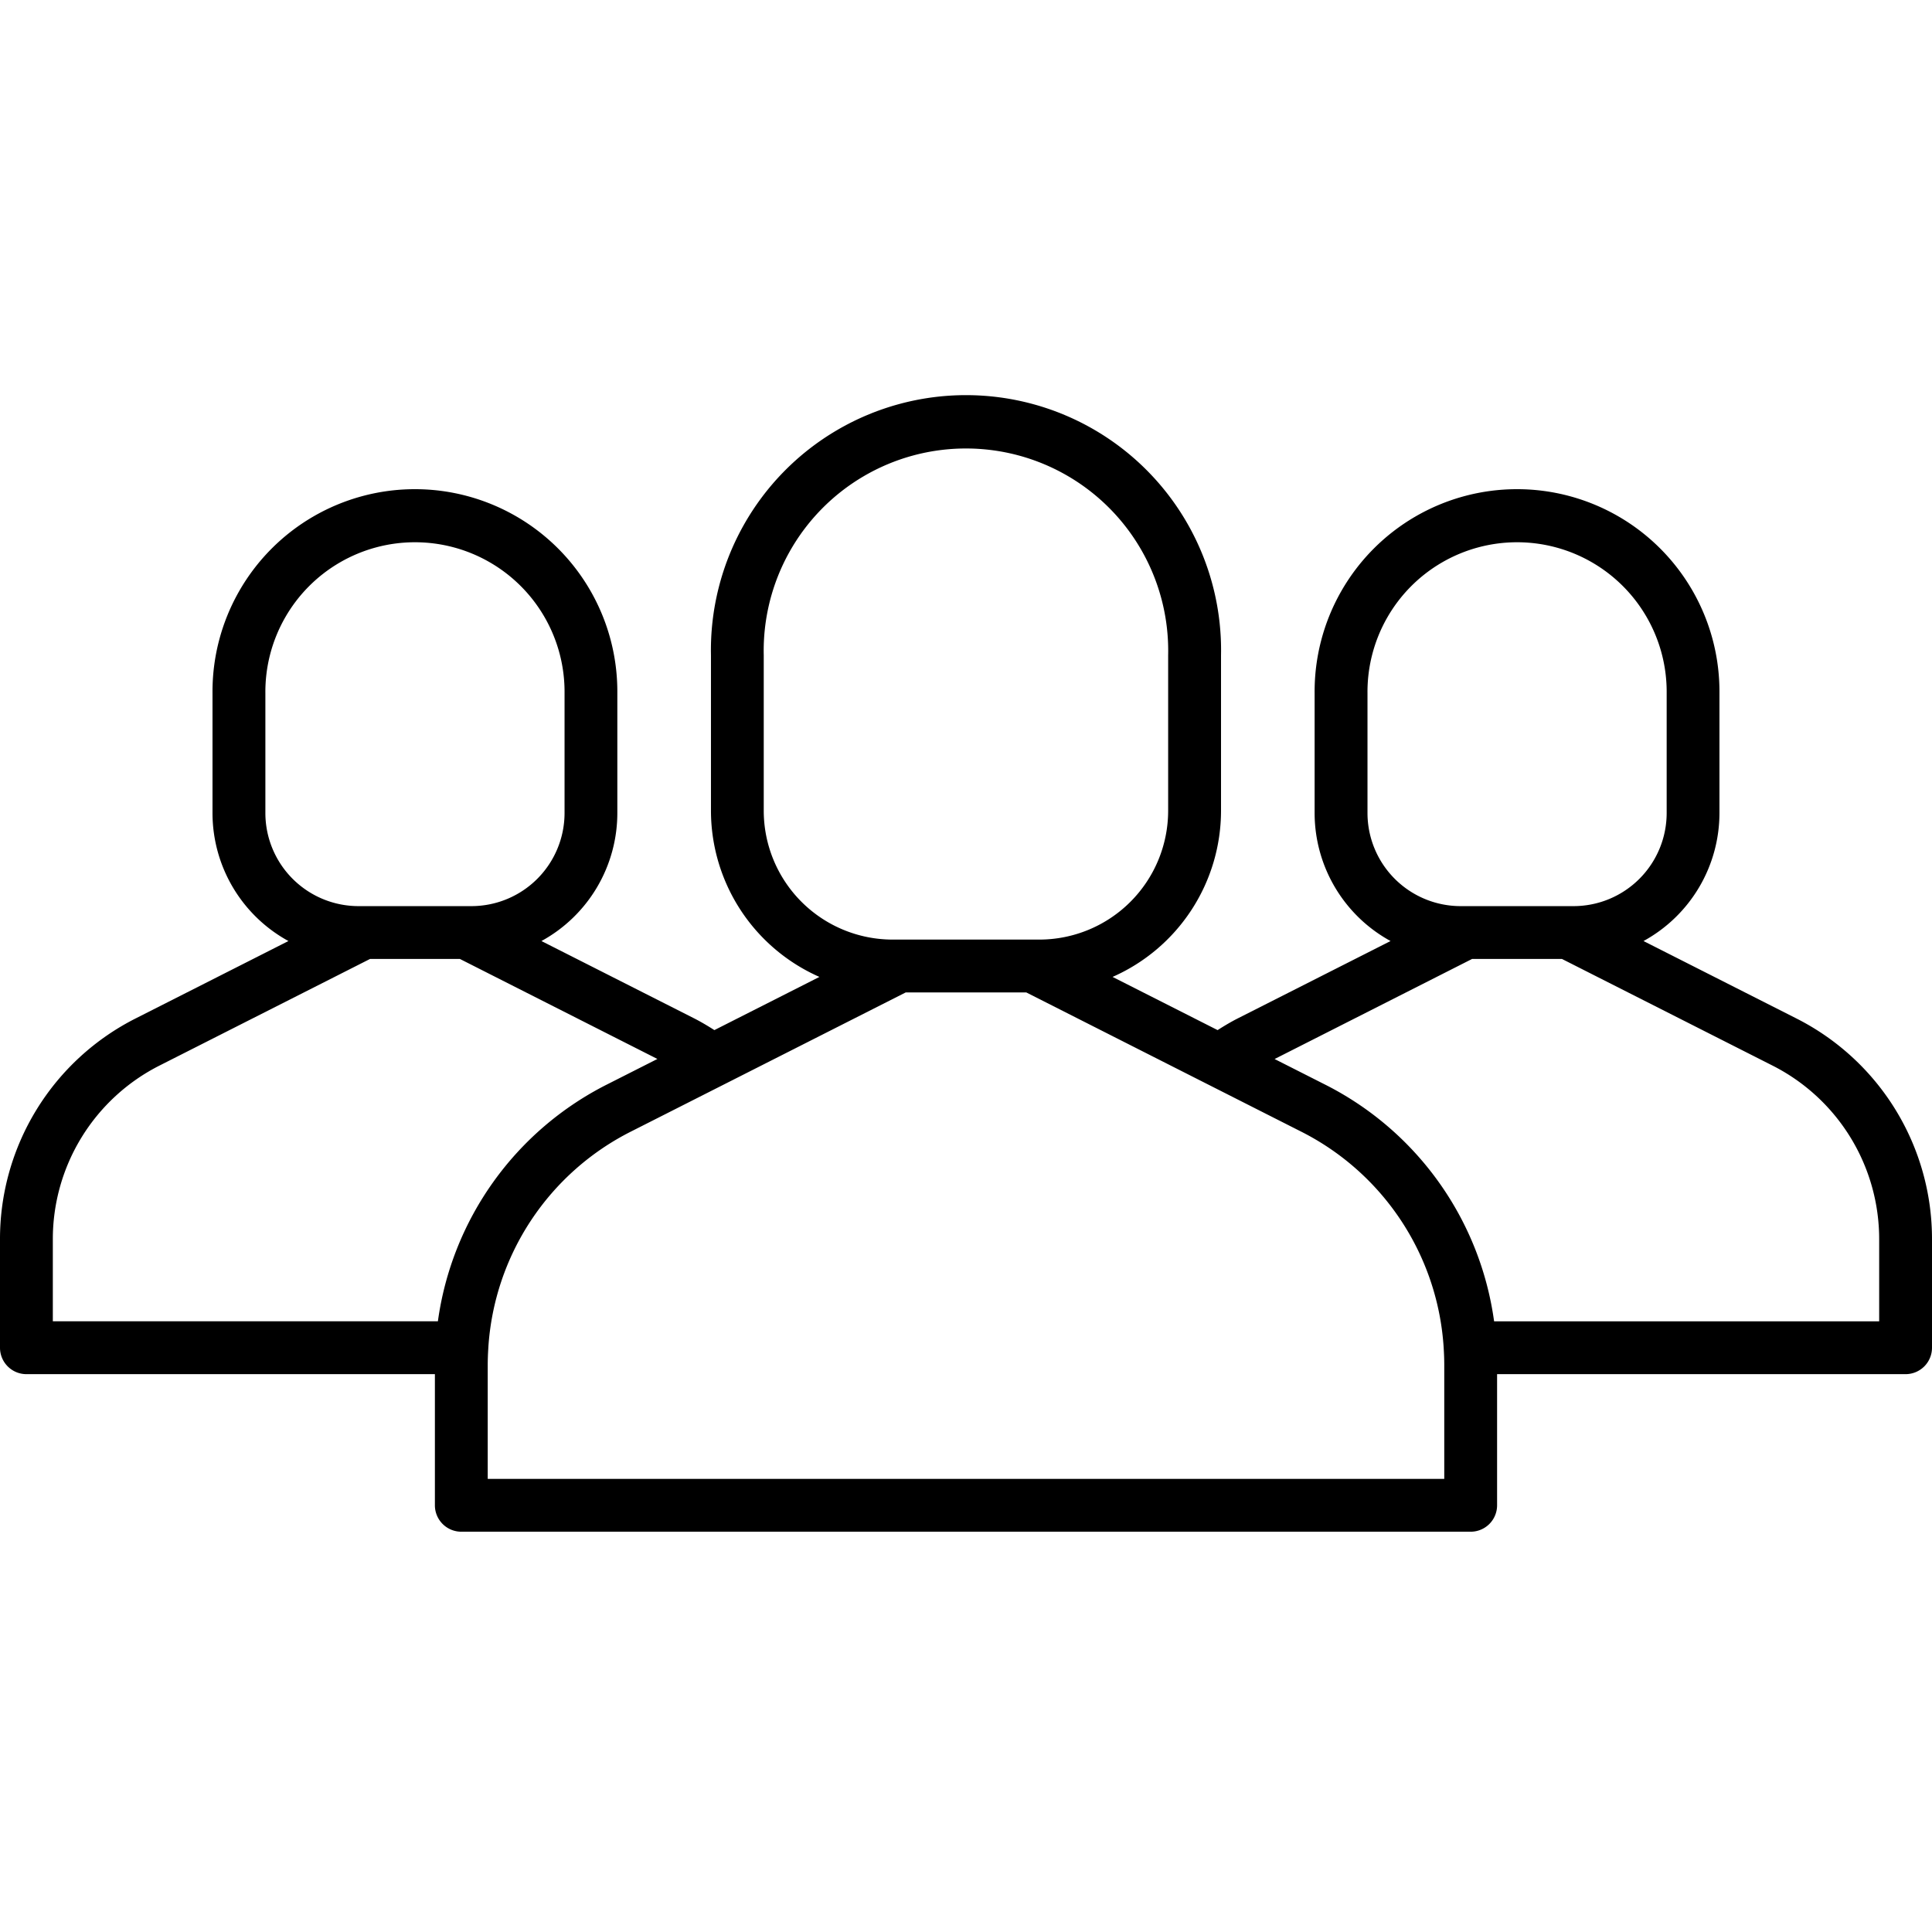 <?xml version="1.0"?>
<svg xmlns="http://www.w3.org/2000/svg" width="512" height="512" viewBox="0 0 128 128"><path d="M118.982,67.458l-10.095-5.112a9.672,9.672,0,0,0,5.031-8.478V45.936a13.411,13.411,0,1,0-26.821,0v7.932a9.672,9.672,0,0,0,5.031,8.478L82.034,67.457c-.457.231-.912.5-1.364.79l-6.96-3.524a12.043,12.043,0,0,0,7.186-11v-10.3a16.9,16.9,0,1,0-33.793,0v10.3a12.045,12.045,0,0,0,7.186,11L47.33,68.247c-.452-.288-.907-.558-1.363-.789L35.872,62.346A9.672,9.672,0,0,0,40.9,53.868V45.936a13.411,13.411,0,1,0-26.821,0v7.932a9.672,9.672,0,0,0,5.031,8.478L9.018,67.458A16.37,16.37,0,0,0,0,82.133v7.158a1.75,1.75,0,0,0,1.75,1.75H28.813V99.73a1.751,1.751,0,0,0,1.75,1.75H97.436a1.75,1.75,0,0,0,1.75-1.75V91.041H126.25a1.75,1.75,0,0,0,1.75-1.75V82.133A16.37,16.37,0,0,0,118.982,67.458ZM90.6,45.936a9.911,9.911,0,1,1,19.821,0v7.932a6.172,6.172,0,0,1-6.165,6.165H96.762A6.172,6.172,0,0,1,90.6,53.868ZM50.6,53.719v-10.3a13.4,13.4,0,1,1,26.793,0v10.3a8.541,8.541,0,0,1-8.531,8.531h-9.73A8.542,8.542,0,0,1,50.6,53.719ZM17.582,45.936a9.911,9.911,0,1,1,19.821,0v7.932a6.172,6.172,0,0,1-6.165,6.165H23.747a6.172,6.172,0,0,1-6.165-6.165ZM3.5,82.133A12.888,12.888,0,0,1,10.6,70.58l13.916-7.047H30.47l13.084,6.626L40.24,71.837a20.733,20.733,0,0,0-11.228,15.7H3.5ZM95.686,97.98H32.313V90.433c0-.381.016-.759.04-1.134v-.012a17.253,17.253,0,0,1,9.469-14.328L60.008,65.75h7.984l18.186,9.209a17.253,17.253,0,0,1,9.469,14.328V89.3c.024.375.039.753.039,1.134ZM124.5,87.541H98.988a20.733,20.733,0,0,0-11.228-15.7l-3.314-1.678L97.53,63.533h5.954L117.4,70.58a12.888,12.888,0,0,1,7.1,11.553Z"/></svg>
